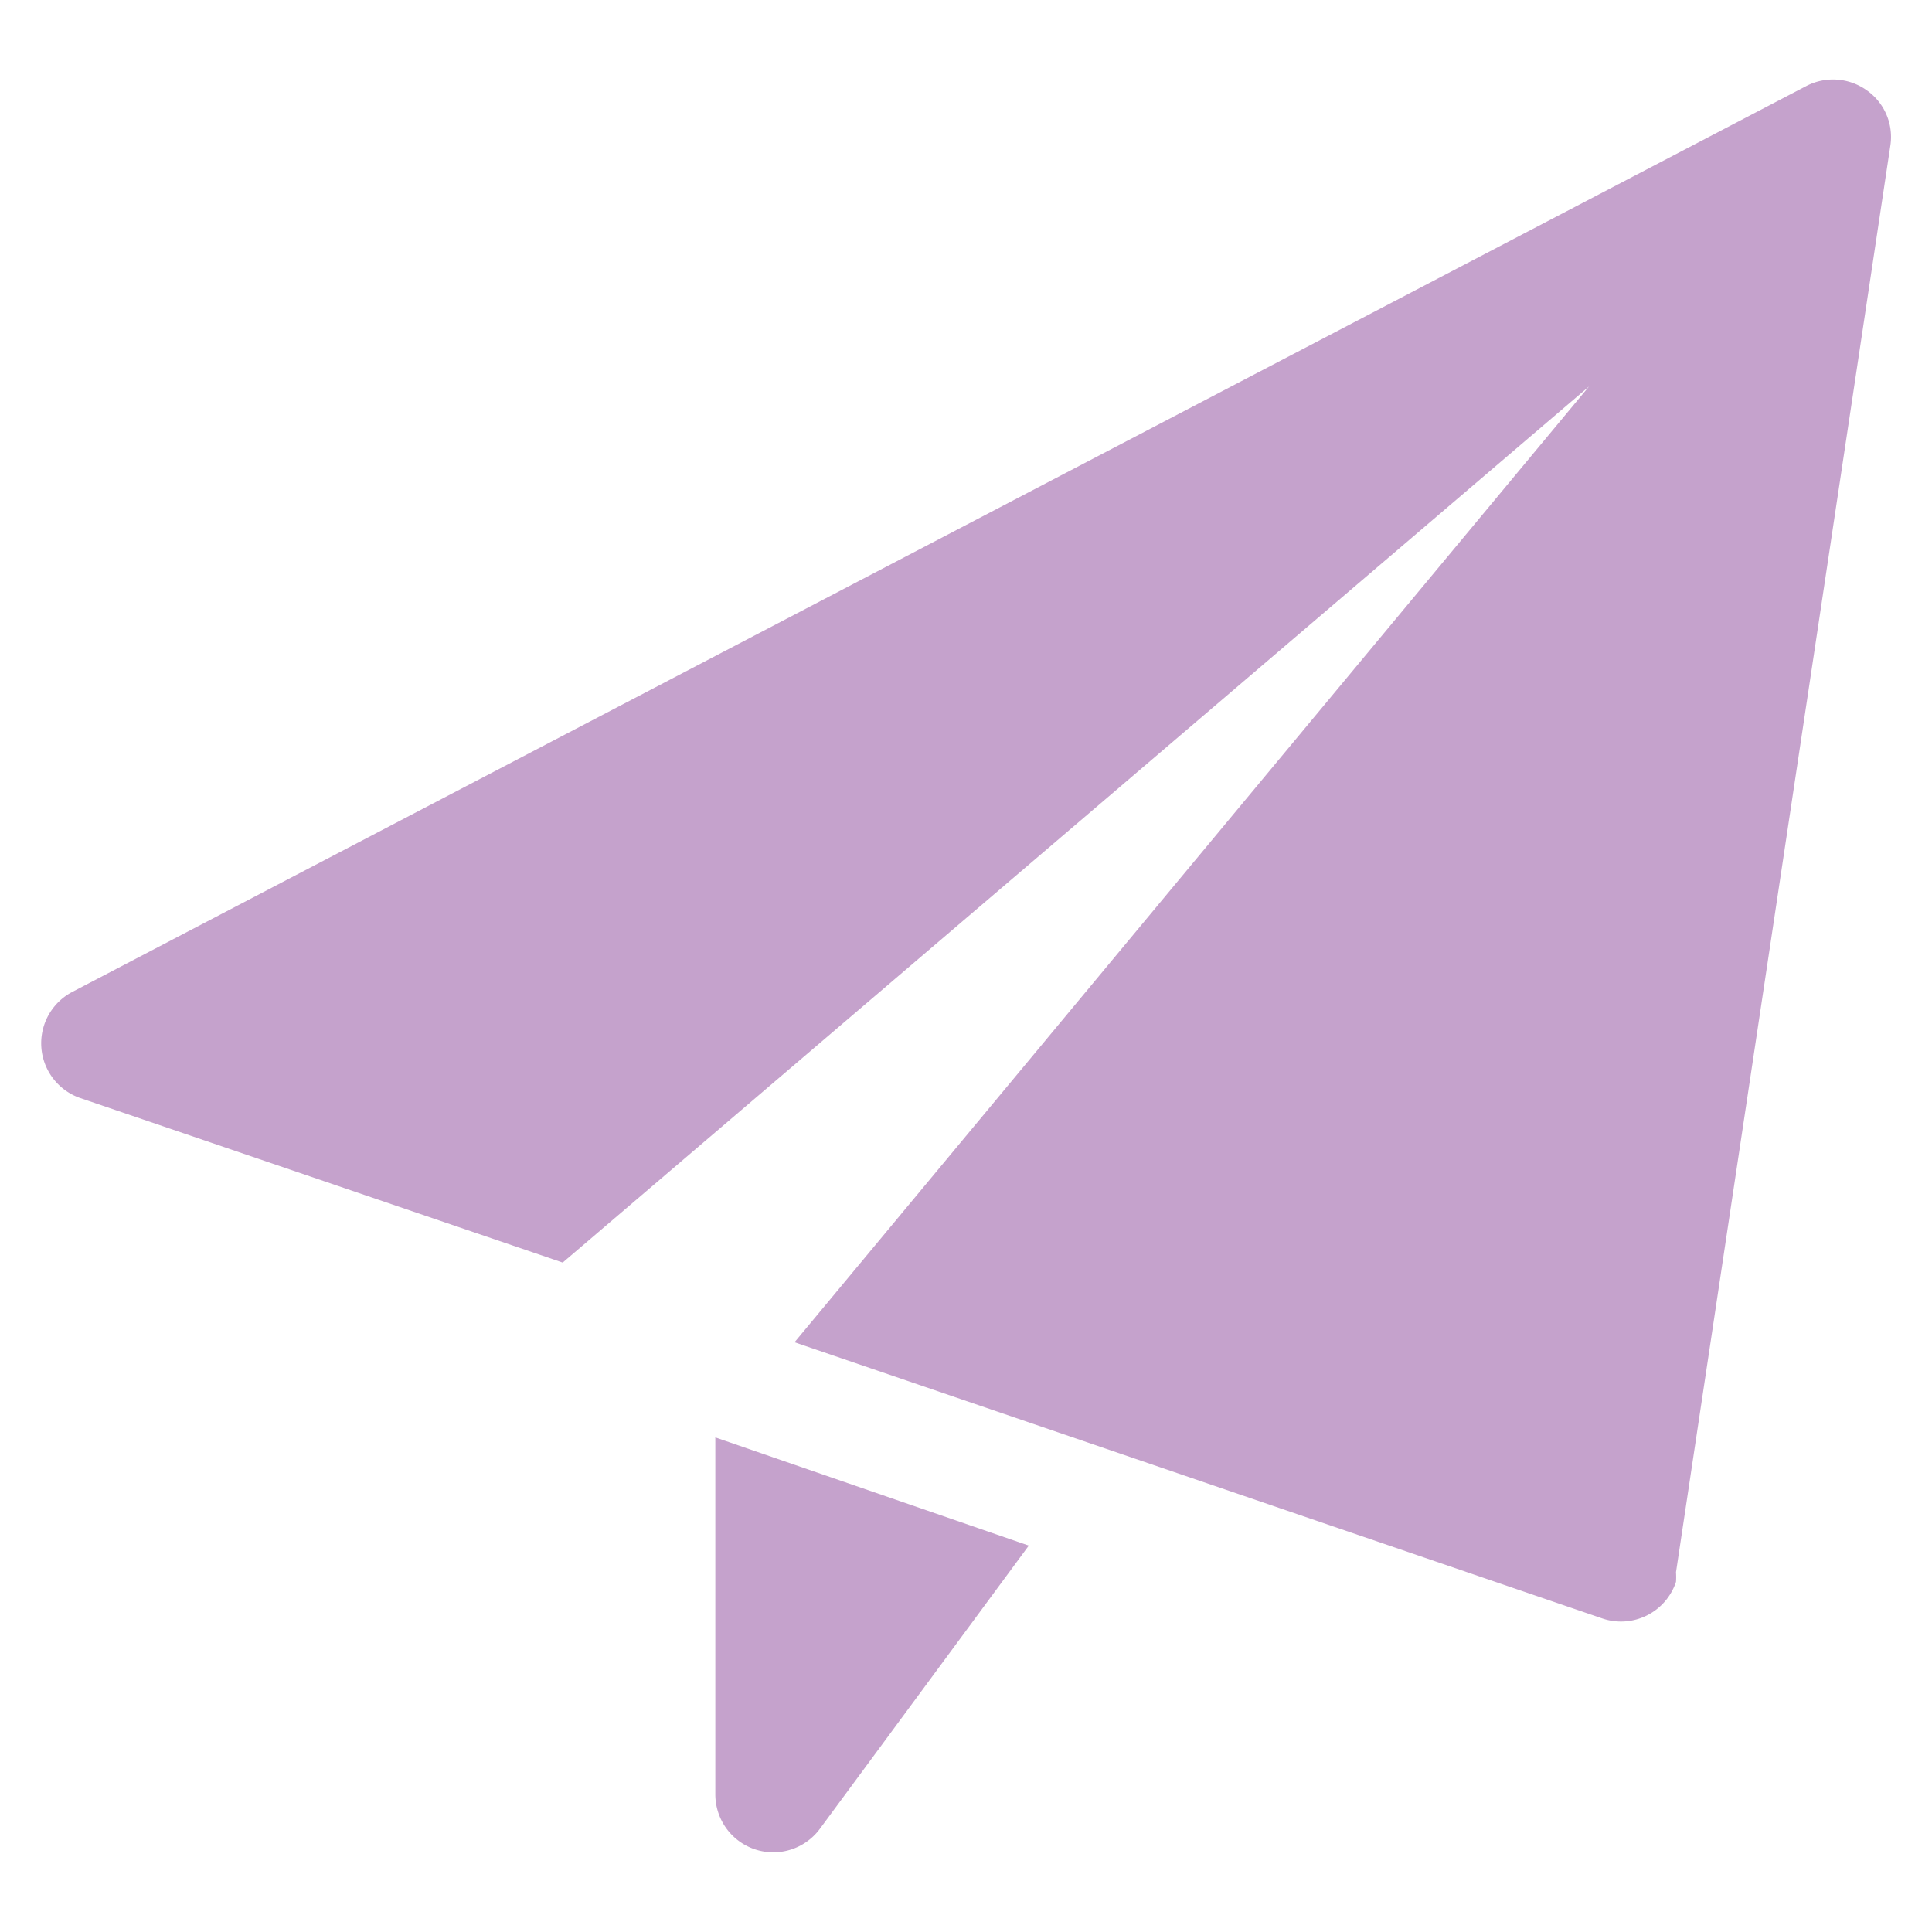 <svg id="Layer_1" data-name="Layer 1" xmlns="http://www.w3.org/2000/svg" viewBox="0 0 40 40"><defs><style>.cls-1{fill:#c5a2cc;}</style></defs><path class="cls-1" d="M14.81,29.76v7.4a1.2,1.2,0,0,0,2.16.71L21.3,32ZM38.65,1.87a1.2,1.2,0,0,0-1.25-.09L1.49,20.54a1.2,1.2,0,0,0,.16,2.19l10,3.41L32.9,8,16.45,27.79l16.73,5.72a1.2,1.2,0,0,0,1.52-.76,1.46,1.46,0,0,0,0-.2L39.14,3A1.18,1.18,0,0,0,38.65,1.87Z"/></svg>